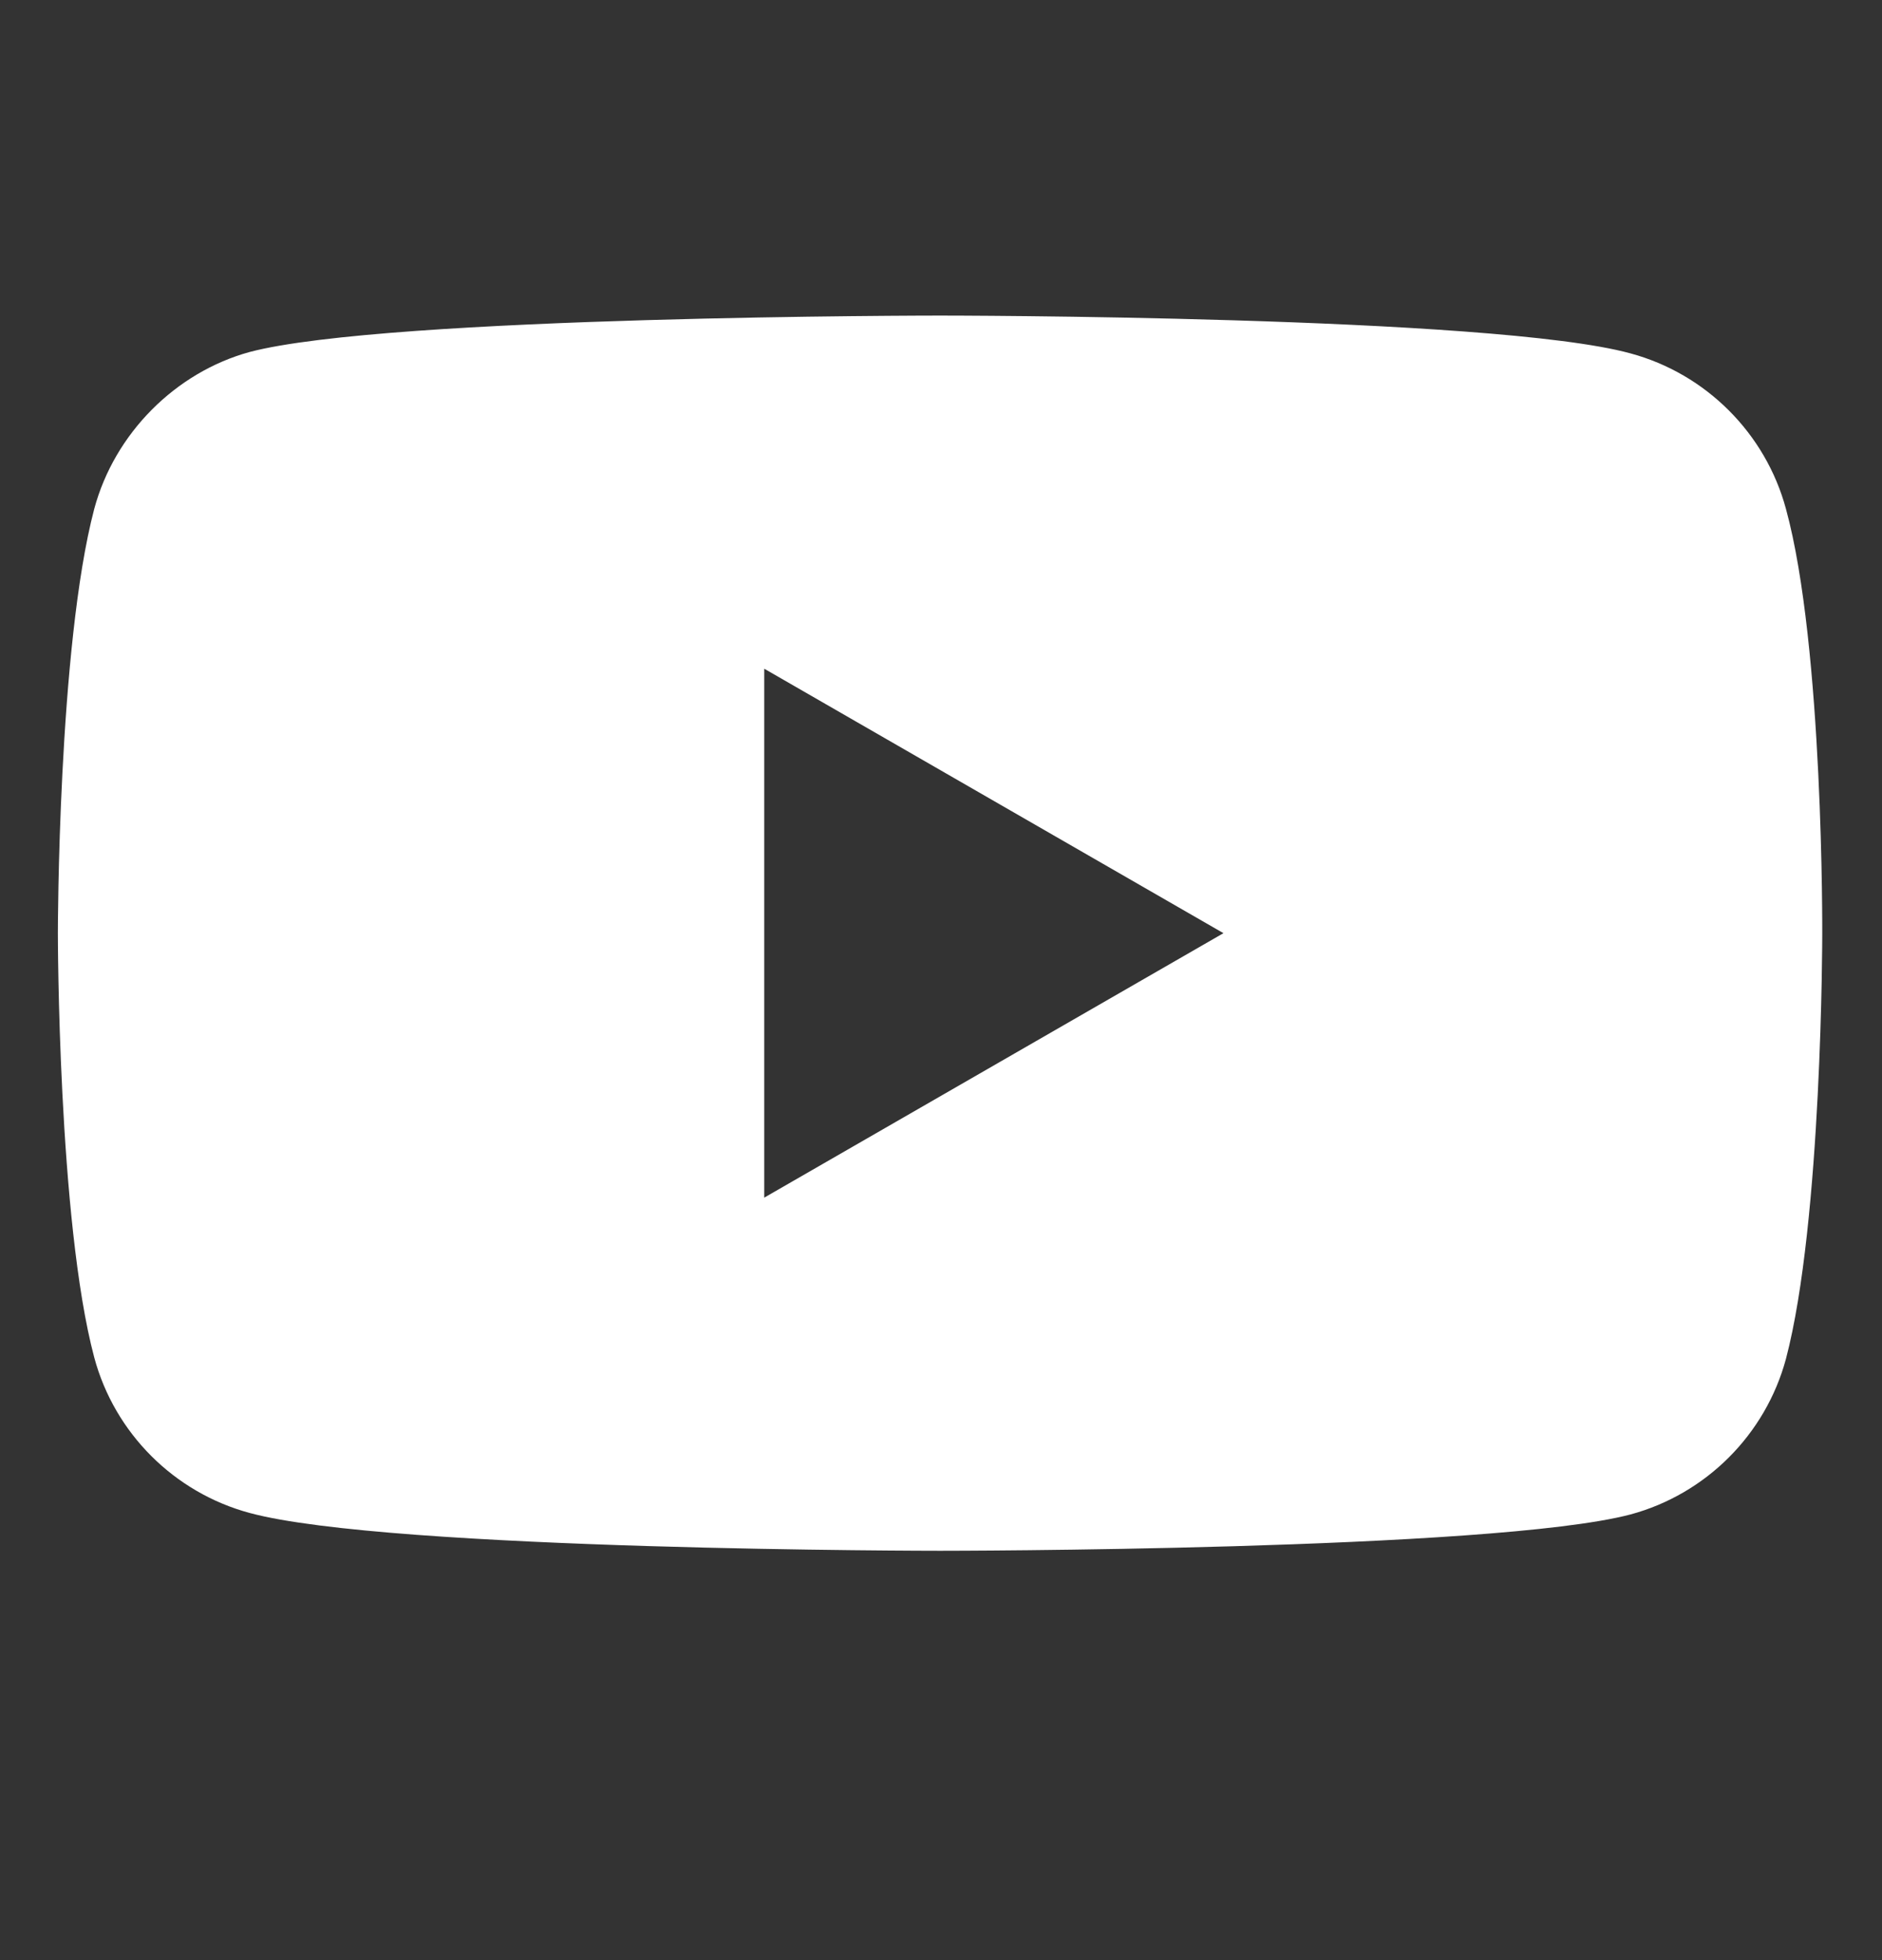 <svg width="24" height="25" viewBox="0 0 24 25" fill="none" xmlns="http://www.w3.org/2000/svg">
<rect x="0" y="0" width="24" height="25" fill="#333333" stroke="none"/>
<path d="M22.775 6.49C22.515 5.527 21.755 4.767 20.792 4.507C19.031 4.025 11.988 4.025 11.988 4.025C11.988 4.025 4.945 4.025 3.185 4.489C2.239 4.748 1.461 5.527 1.202 6.49C0.738 8.251 0.738 11.902 0.738 11.902C0.738 11.902 0.738 15.572 1.202 17.314C1.461 18.278 2.221 19.038 3.185 19.297C4.964 19.779 11.988 19.779 11.988 19.779C11.988 19.779 19.031 19.779 20.792 19.316C21.756 19.056 22.515 18.296 22.775 17.332C23.238 15.572 23.238 11.921 23.238 11.921C23.238 11.921 23.257 8.251 22.775 6.49ZM9.746 15.275V8.529L15.602 11.902L9.746 15.275Z" fill="white"/>
</svg>

